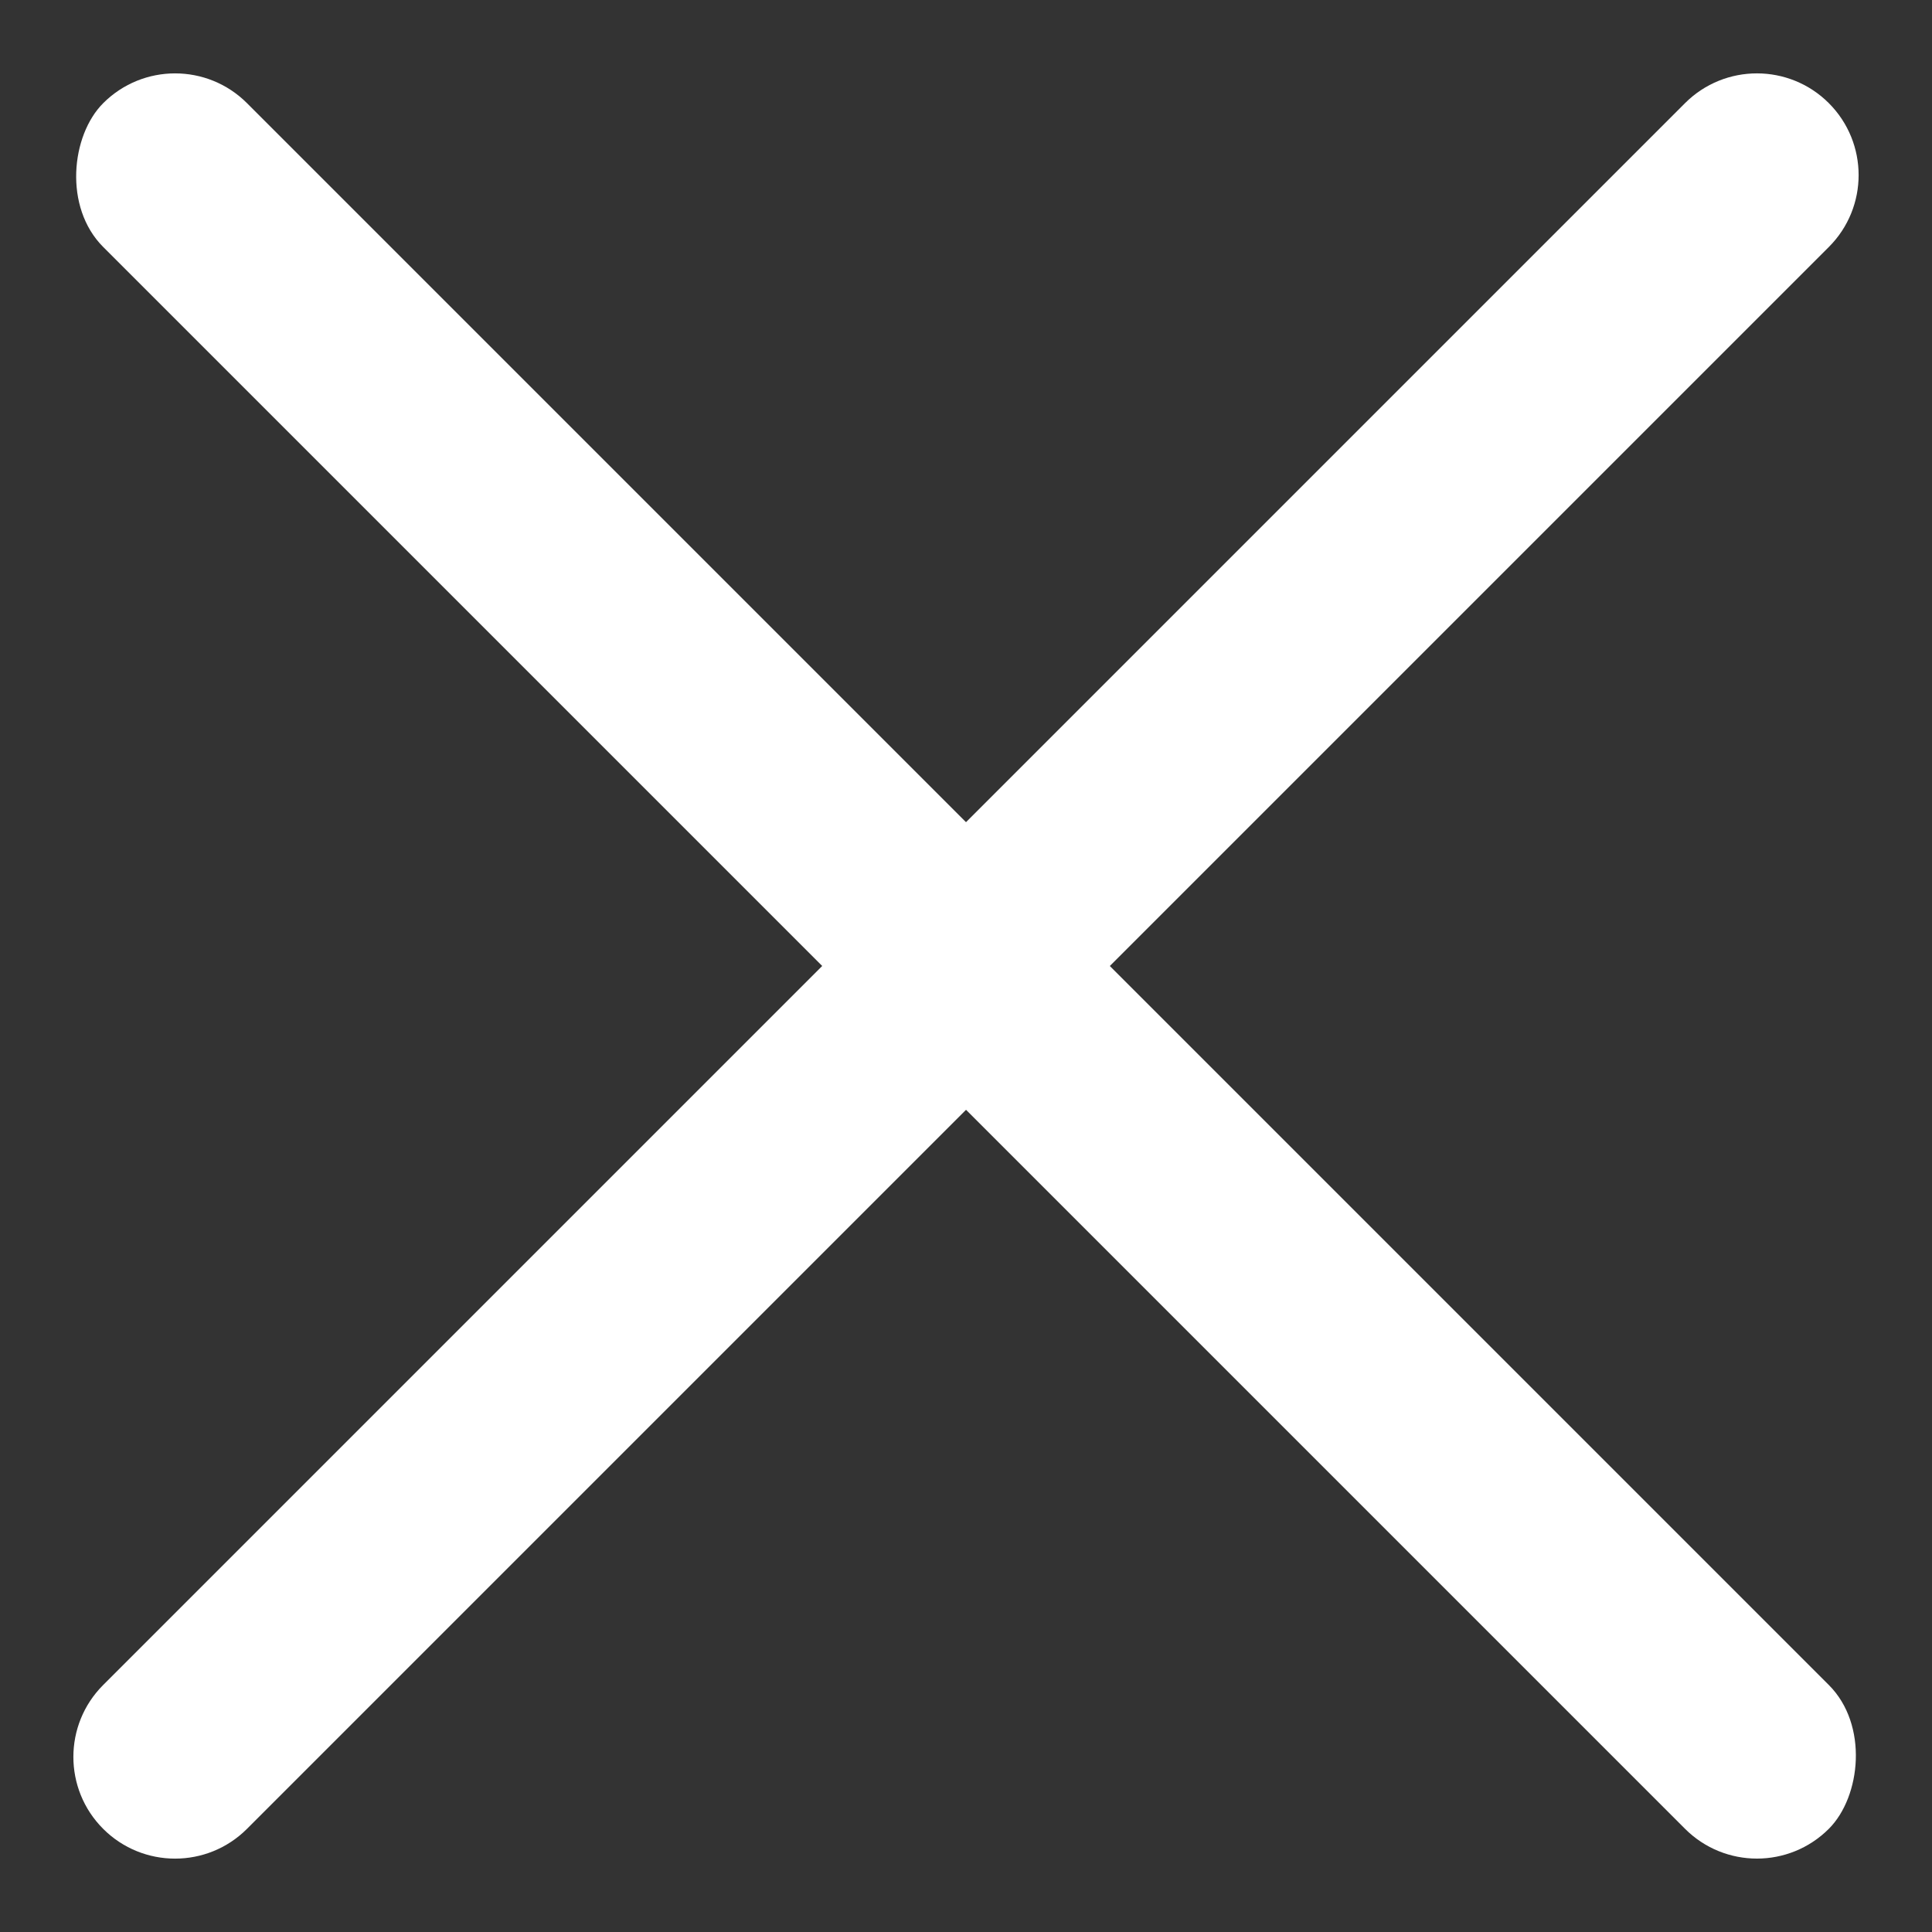 <svg width="38" height="38" viewBox="0 0 38 38" fill="none" xmlns="http://www.w3.org/2000/svg">
<rect x="0" y="0" width="38" height="38" fill="#333333" stroke="none"/>
<path fill-rule="evenodd" clip-rule="evenodd" d="M2.029 35.971C1.248 35.19 1.248 33.923 2.029 33.142L33.142 2.029C33.923 1.248 35.19 1.248 35.971 2.029C36.752 2.811 36.752 4.077 35.971 4.858L4.858 35.971C4.077 36.752 2.81 36.752 2.029 35.971Z" fill="white"/>
<rect x="3.444" y="0.615" width="48" height="4" rx="2" transform="rotate(45 3.444 0.615)" fill="white"/>
</svg>
